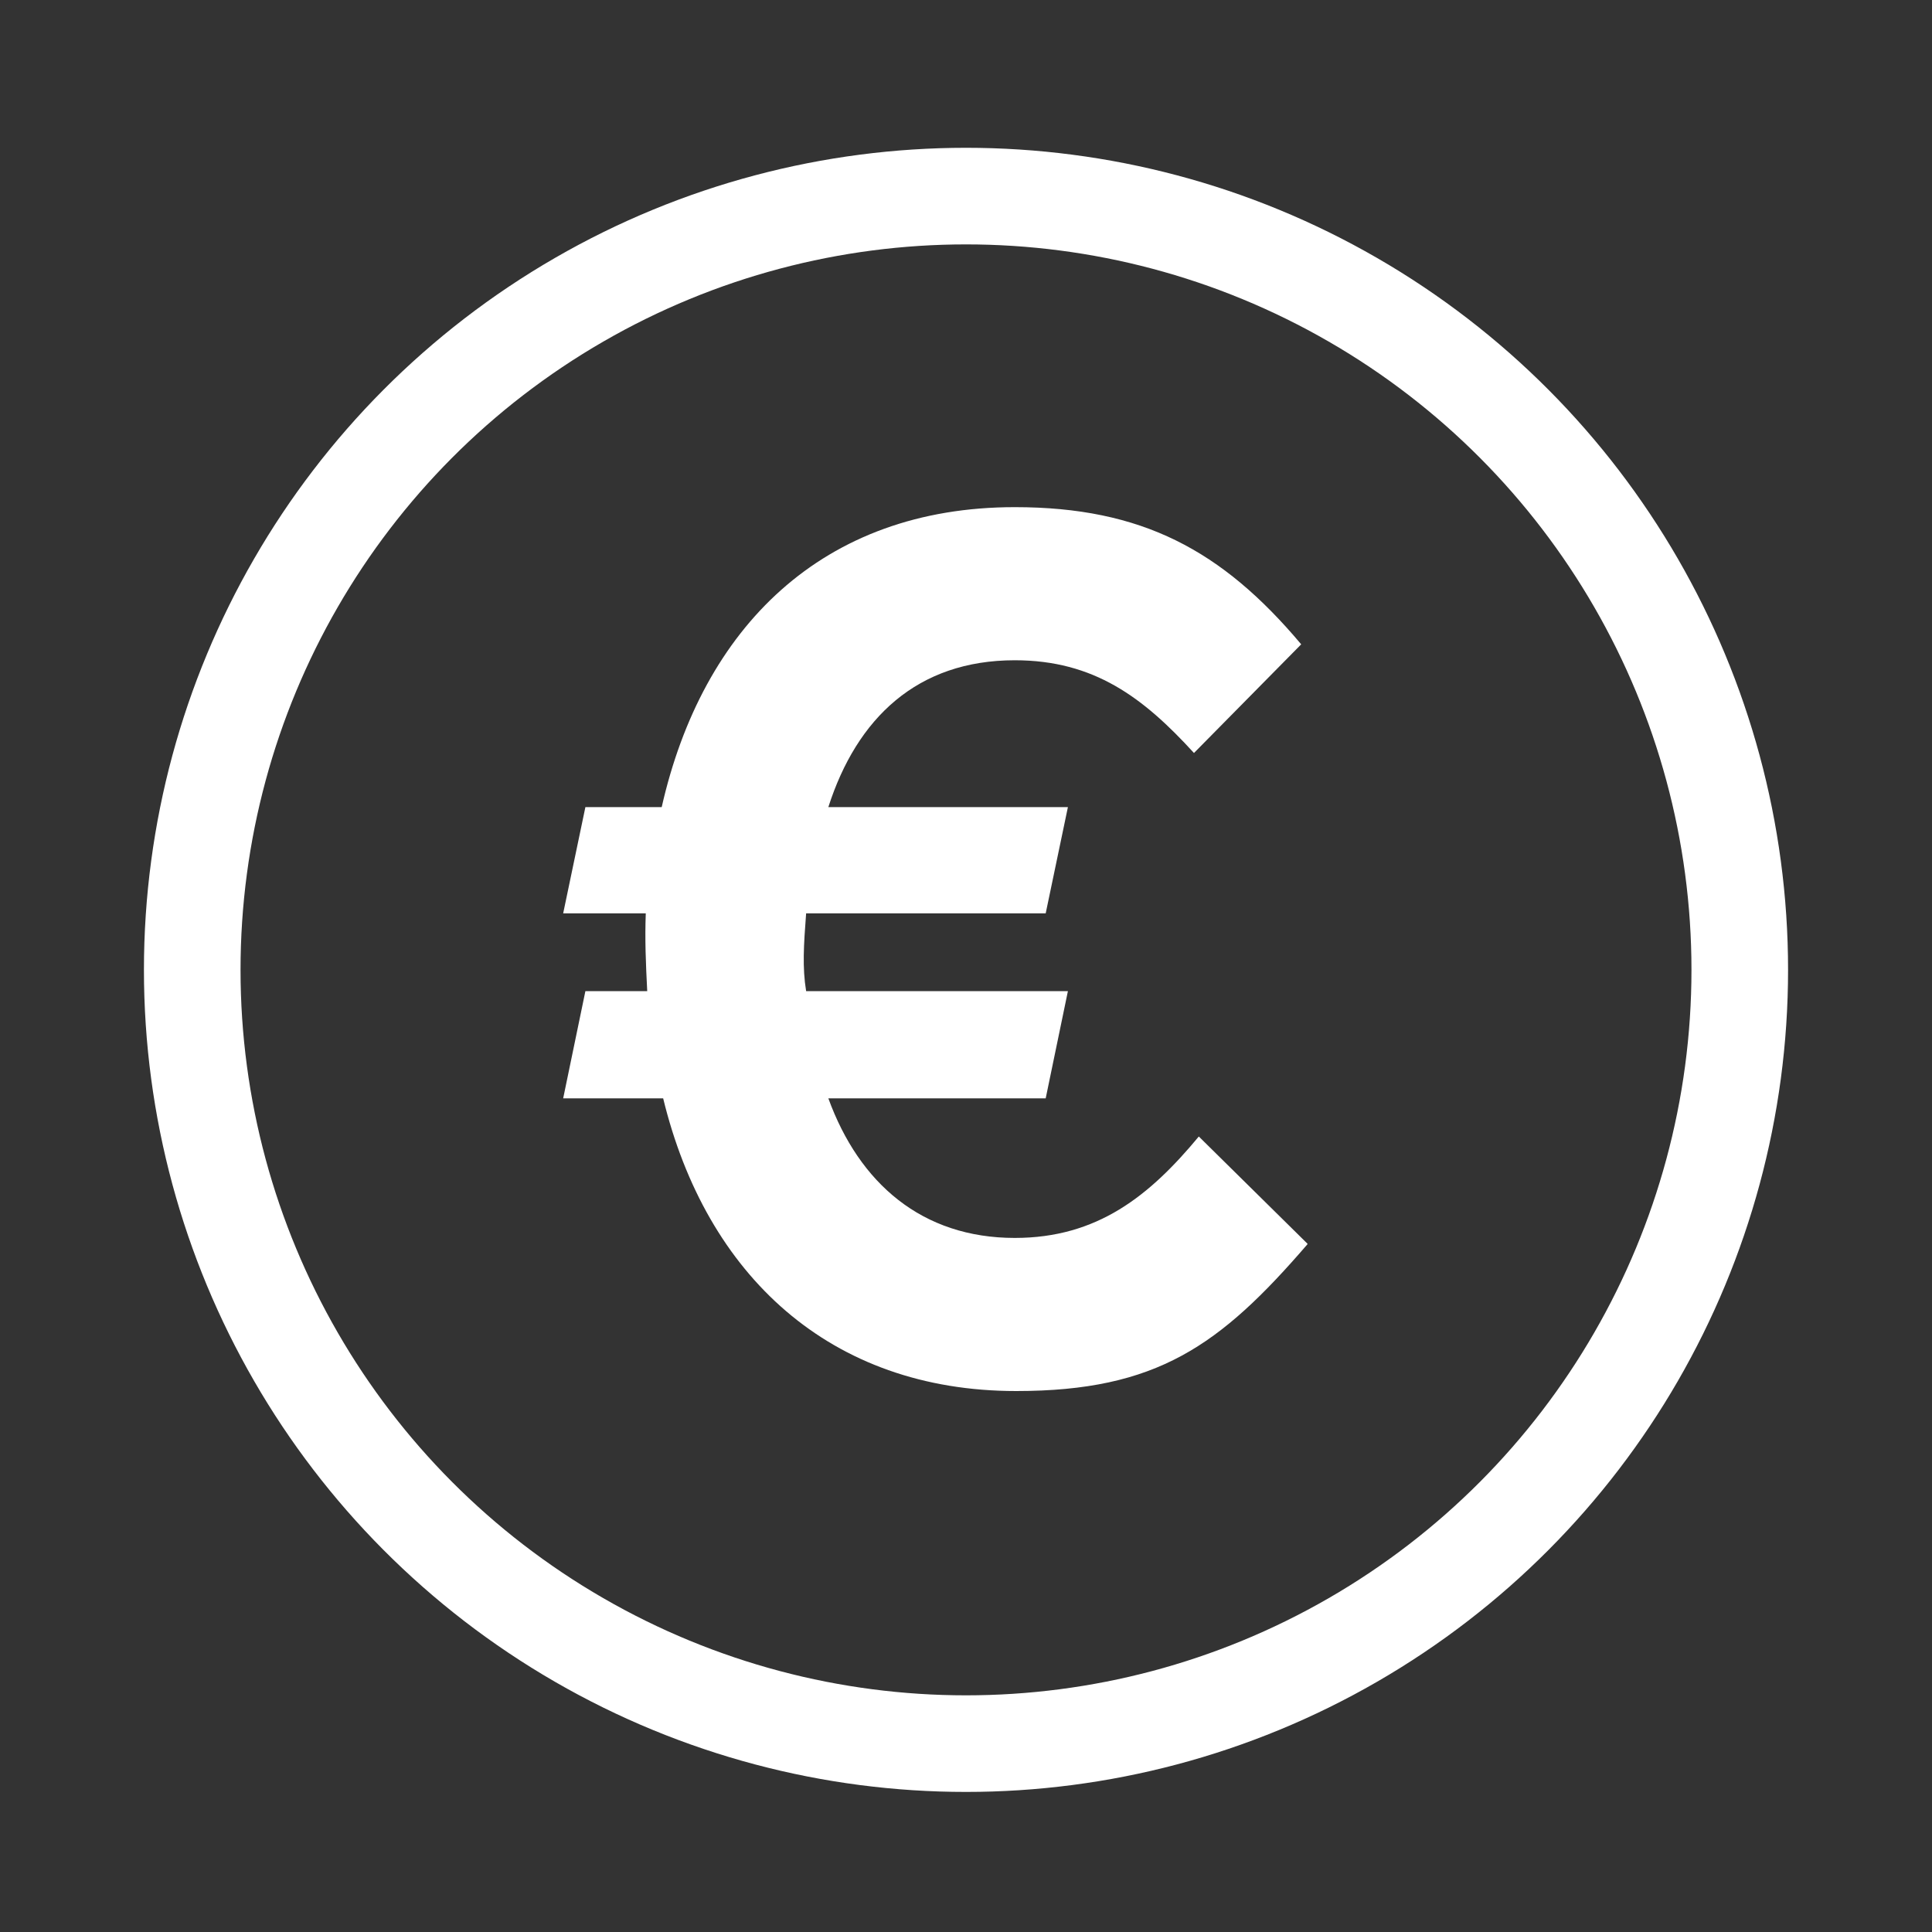 <?xml version="1.0" encoding="UTF-8"?>
<svg id="Calque_1" data-name="Calque 1" xmlns="http://www.w3.org/2000/svg" width="40" height="40" viewBox="0 0 40 40">
  <rect x="0" y="0" width="40" height="40" fill="#333333" stroke="none"/>
  <defs>
    <style>
      .cls-1 {
        fill: none;
        stroke: #fff;
        stroke-linecap: round;
        stroke-linejoin: round;
        stroke-width: 2px;
      }

      .cls-2 {
        fill: #fff;
      }
    </style>
  </defs>
  <circle class="cls-1" cx="20" cy="20.08" r="16.02"/>
  <path class="cls-2" d="M27.07,25.76c-1.81,2.1-3.12,3.04-6.03,3.04-3.86,0-6.42-2.4-7.31-6.06h-2.07l.46-2.22h1.28c-.03-.59-.05-1.07-.03-1.61h-1.71l.46-2.2h1.58c.84-3.71,3.32-6.21,7.31-6.21,2.63,0,4.29.89,5.93,2.84l-2.22,2.25c-1.05-1.15-2.07-1.92-3.71-1.92-2.02,0-3.27,1.2-3.86,3.04h4.96l-.46,2.2h-4.96c-.05.66-.08,1.12,0,1.61h5.42l-.46,2.22h-4.5c.64,1.76,1.94,2.89,3.86,2.89,1.71,0,2.79-.87,3.81-2.1l2.25,2.22Z"/>
</svg>